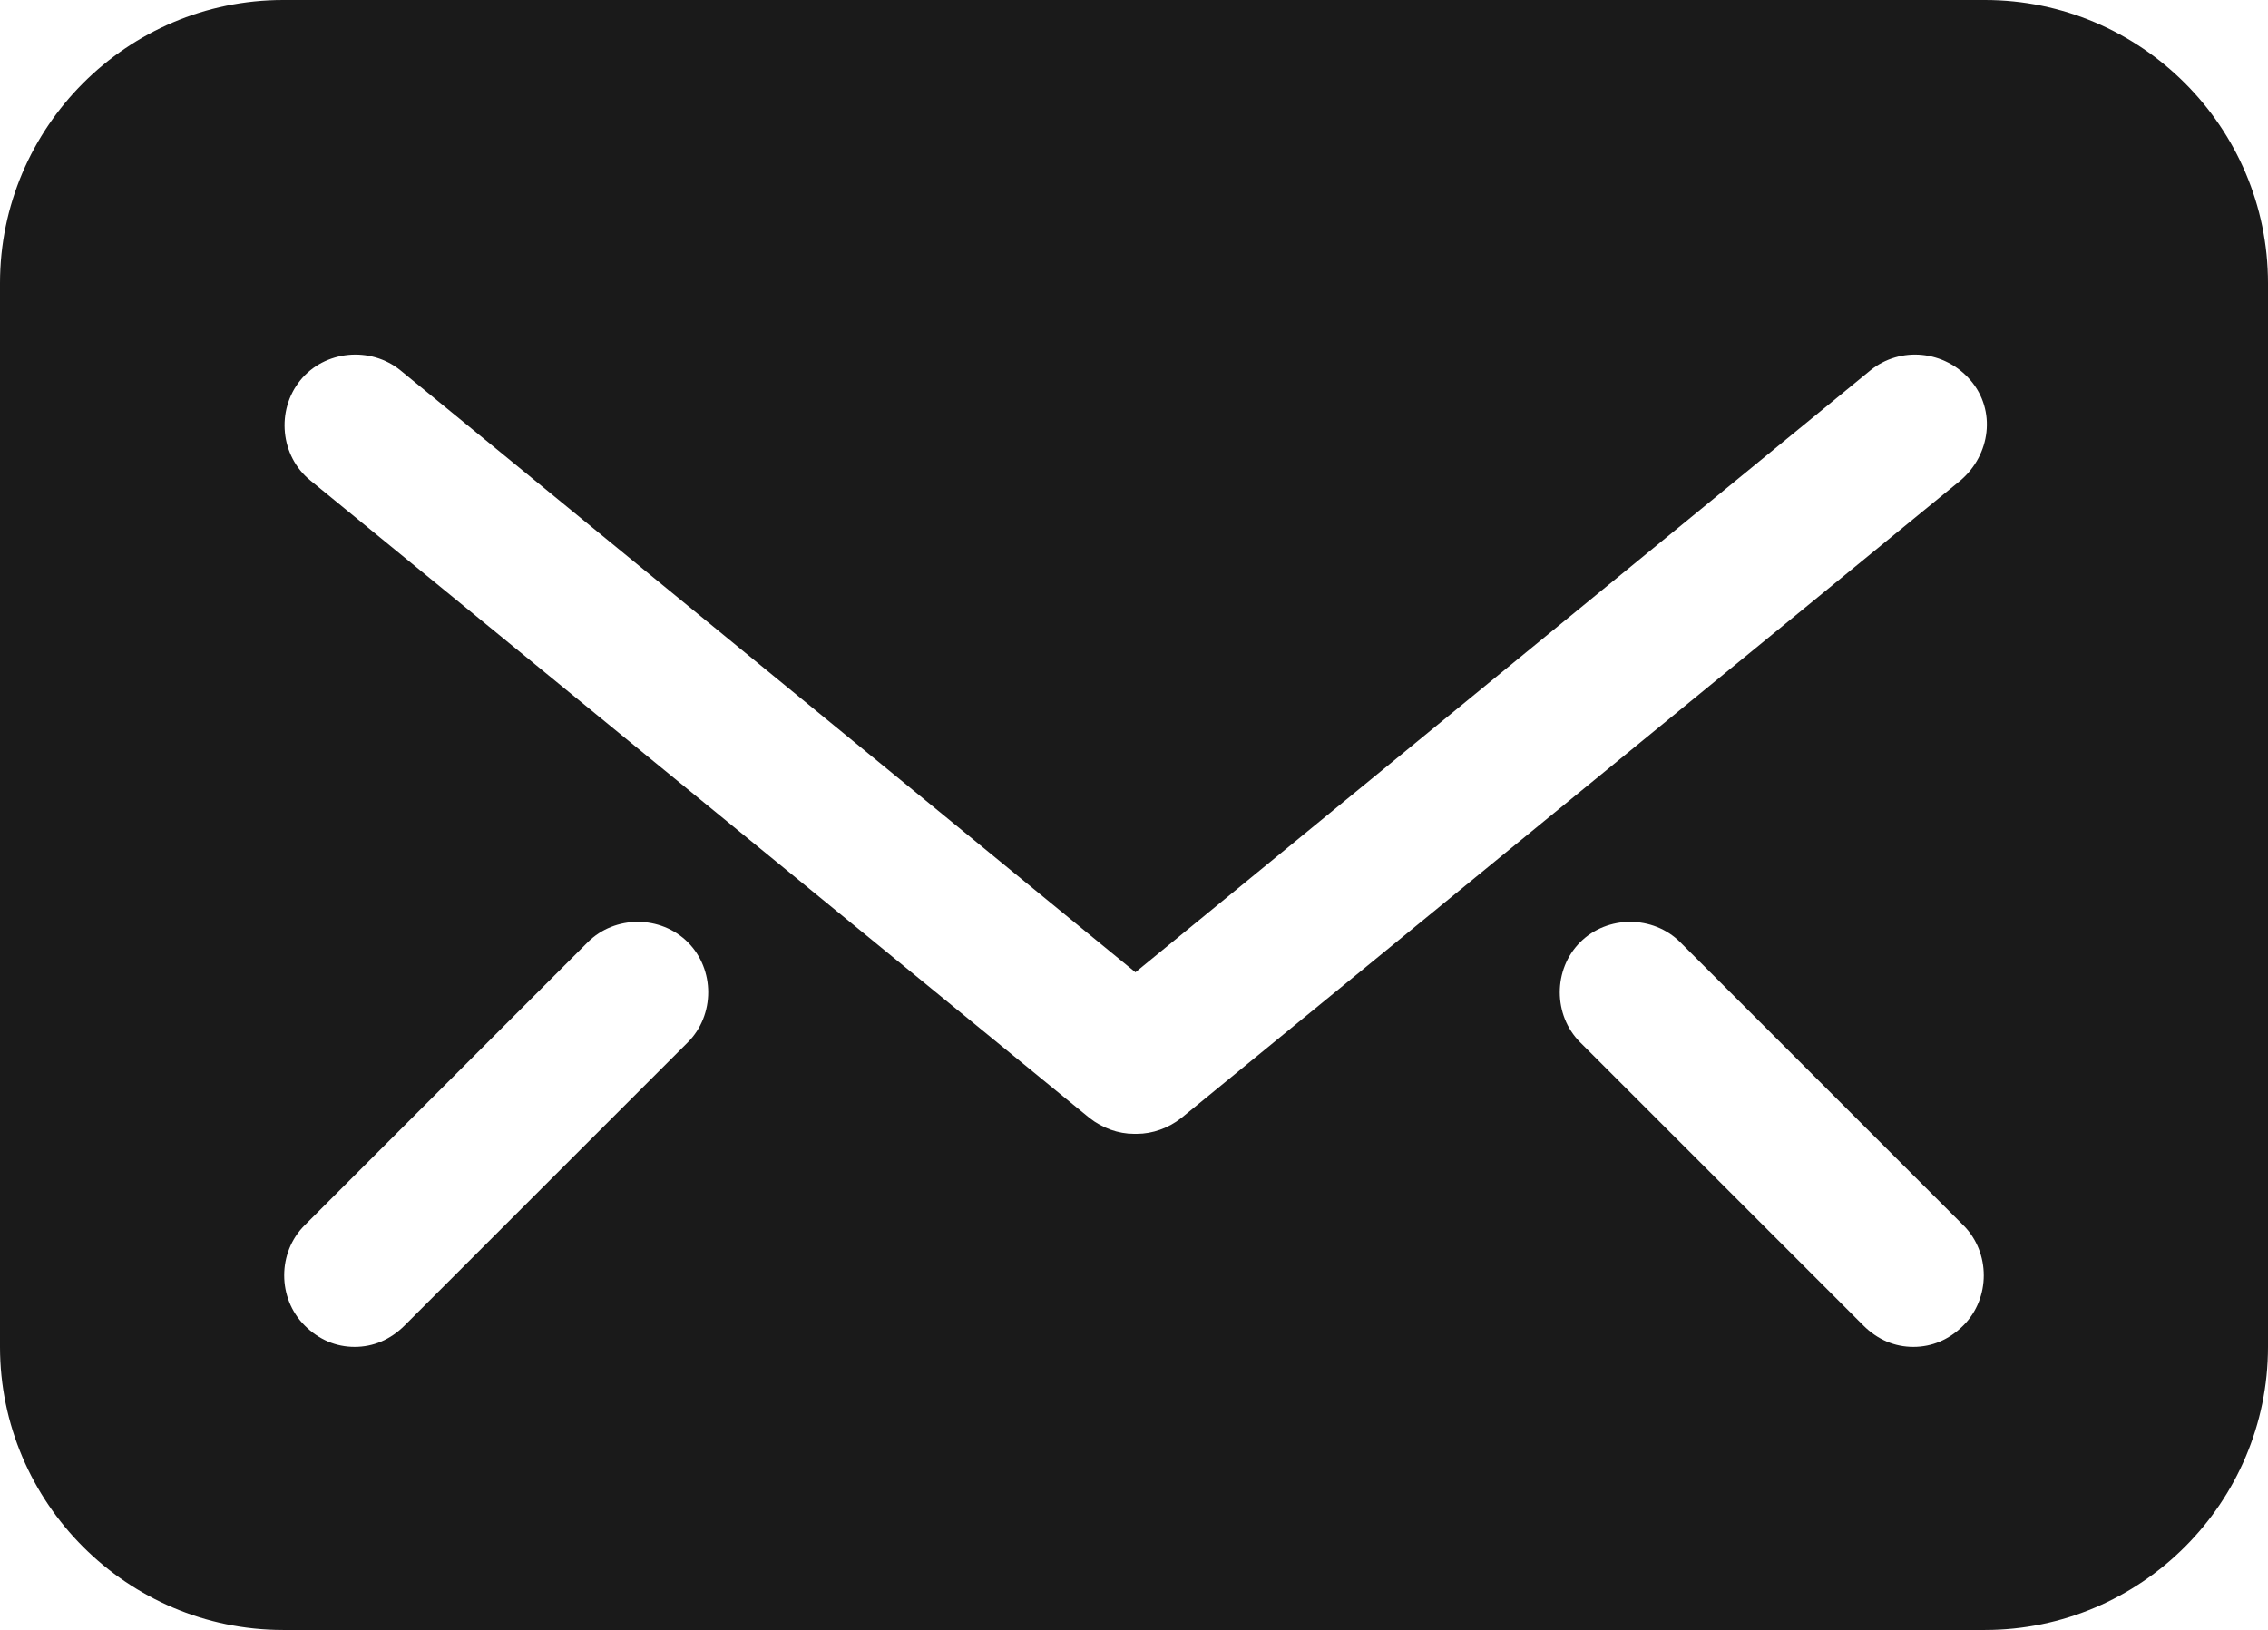 <?xml version="1.0" encoding="UTF-8"?><svg id="Warstwa_1" xmlns="http://www.w3.org/2000/svg" viewBox="0 0 15.86 11.4"><path id="Mail_2" d="M13.88,0H1.98C.89,0,0,.89,0,1.98v7.44c0,1.09.89,1.98,1.98,1.98h11.9c1.09,0,1.98-.89,1.98-1.98V1.98c0-1.09-.89-1.98-1.98-1.98ZM4.81,7.29l-1.98,1.98c-.1.1-.22.15-.35.15s-.25-.05-.35-.15c-.19-.19-.19-.51,0-.7l1.98-1.98c.19-.19.51-.19.7,0s.19.51,0,.7ZM7.93,7.93c-.11,0-.22-.04-.31-.11L2.17,3.36c-.21-.17-.24-.49-.07-.7s.49-.24.7-.07l5.14,4.21,5.14-4.21c.21-.17.52-.14.7.07s.14.52-.07.7l-5.45,4.46c-.09.07-.2.11-.31.11h-.02ZM13.73,9.27c-.1.1-.22.15-.35.15s-.25-.05-.35-.15l-1.98-1.98c-.19-.19-.19-.51,0-.7s.51-.19.7,0l1.98,1.98c.19.19.19.51,0,.7Z" style="fill:#1a1a1a;"/></svg>